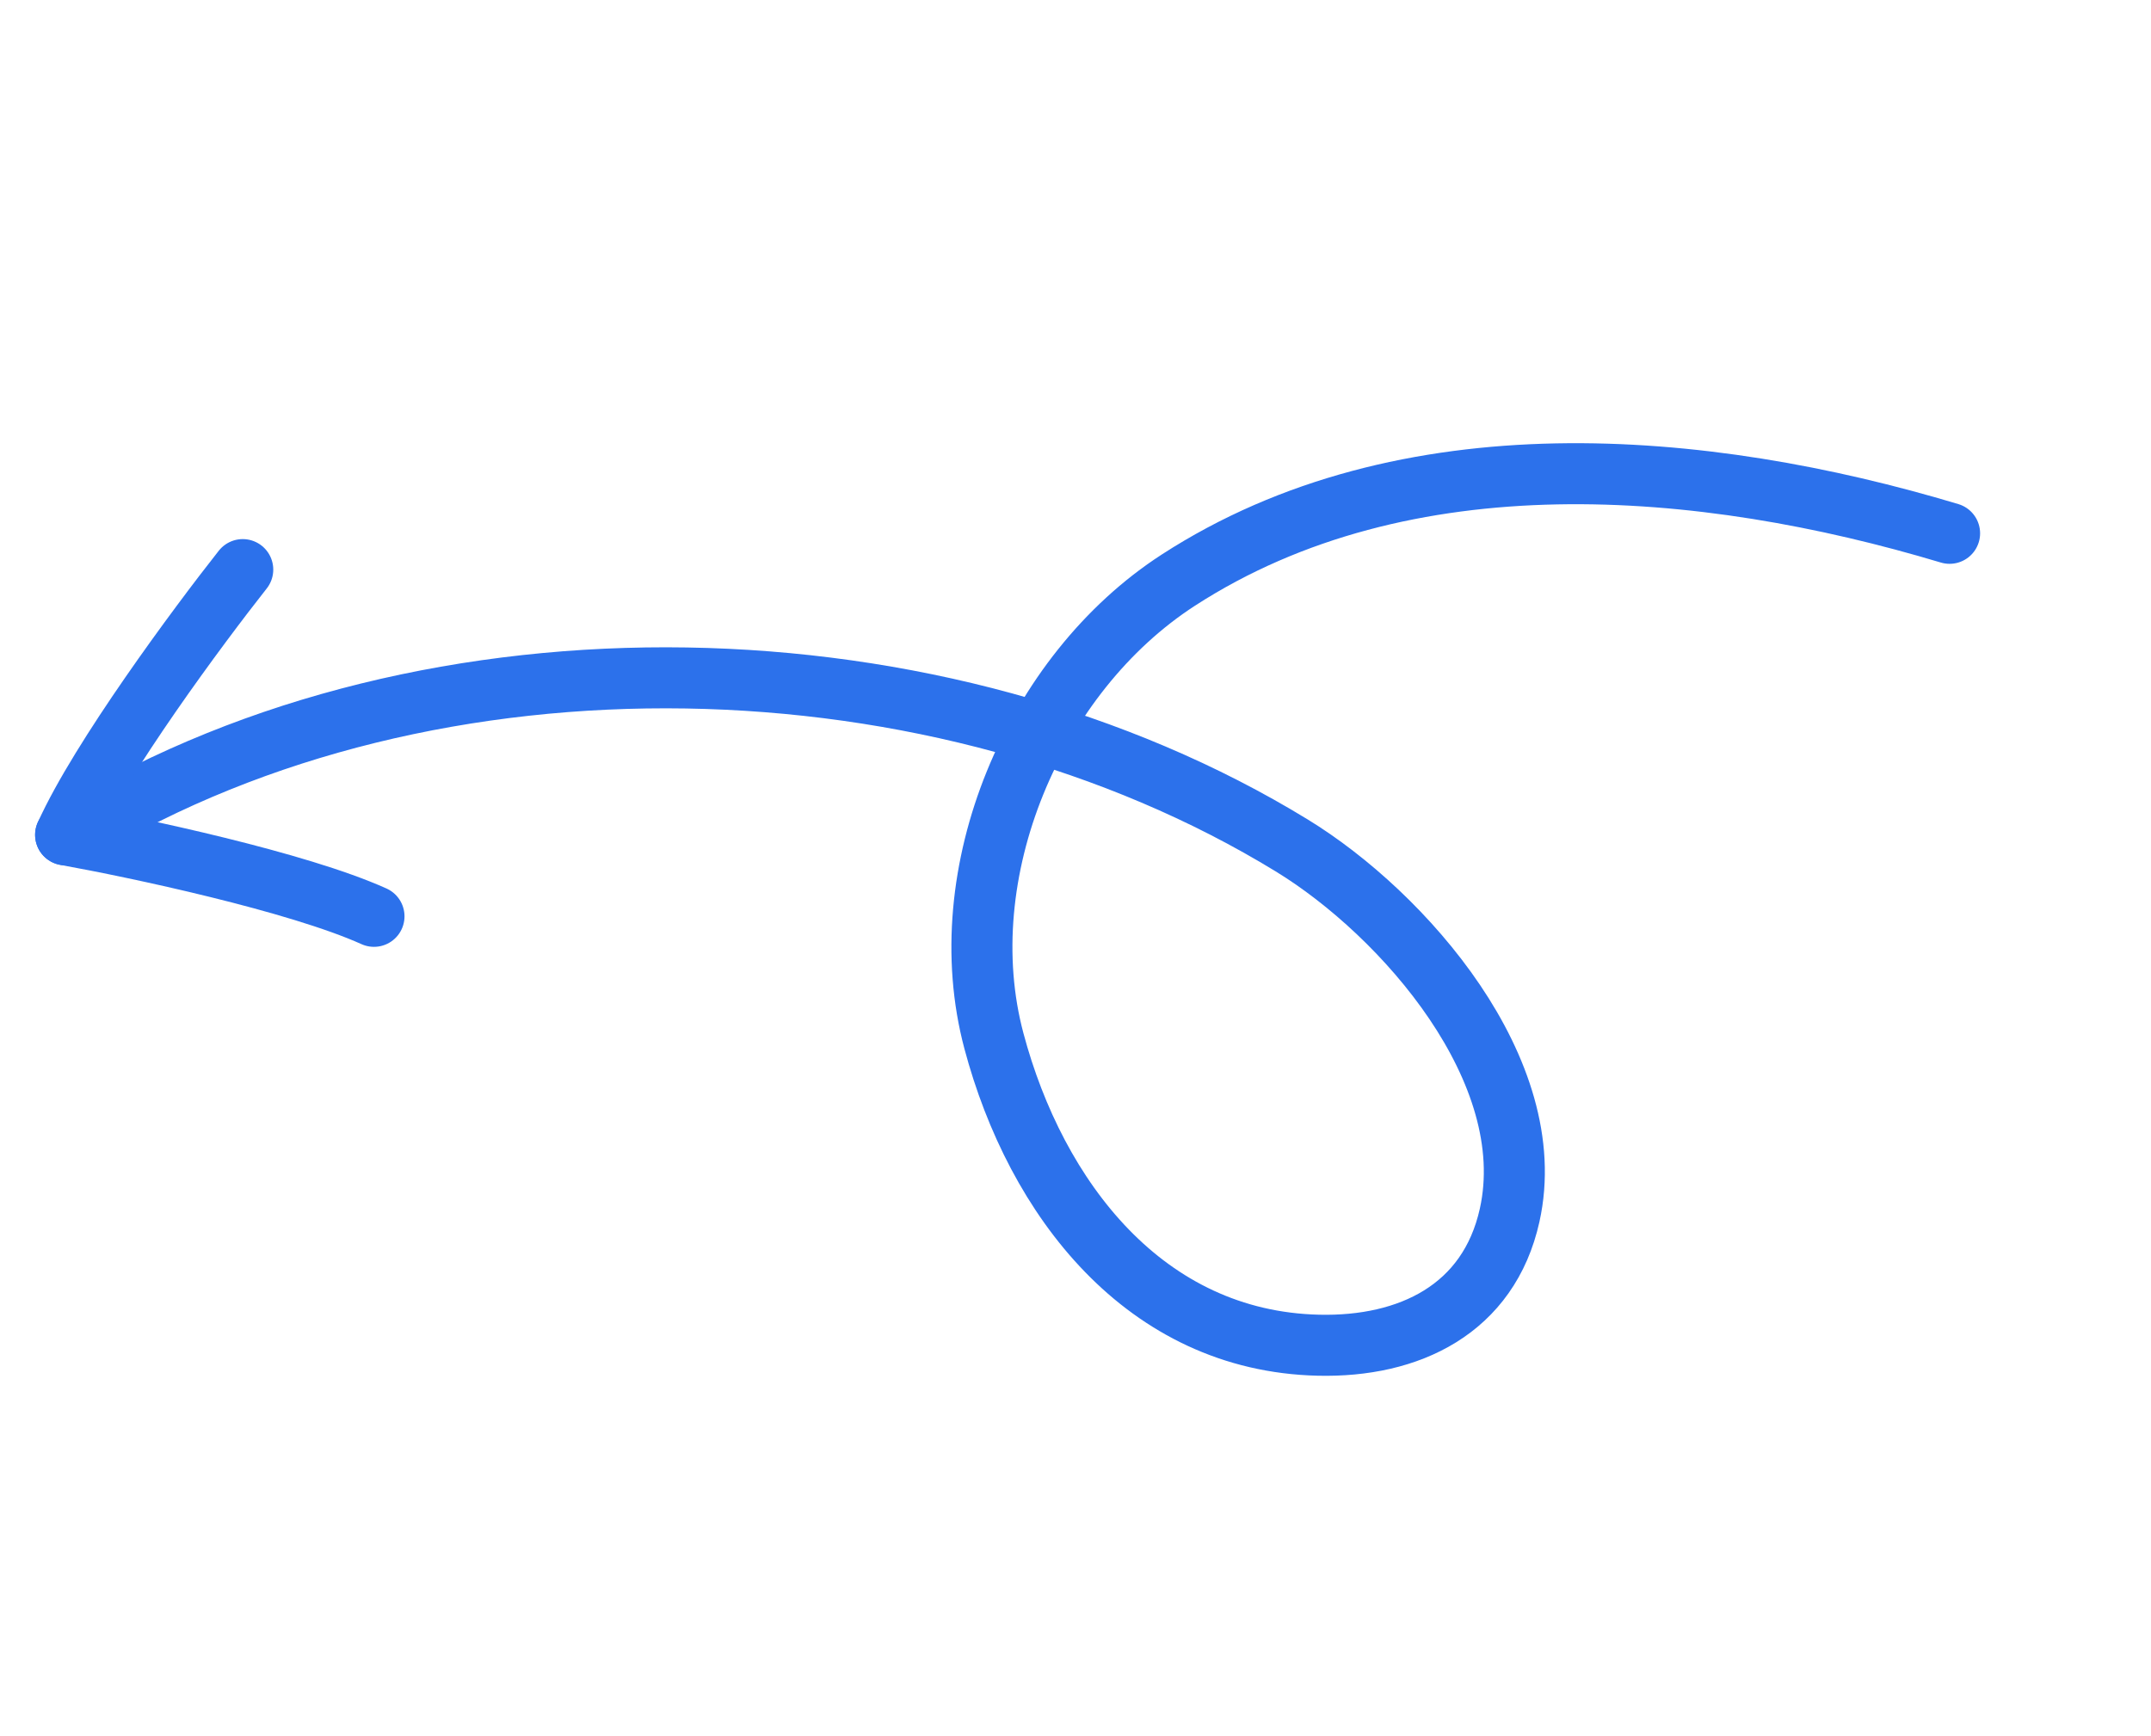 <svg width="83" height="67" viewBox="0 0 83 67" fill="none" xmlns="http://www.w3.org/2000/svg">
<path d="M75.228 20.582C65.707 17.724 54.224 16.723 45.47 22.388C39.875 26.008 36.63 33.711 38.351 40.17C39.976 46.269 44.186 51.761 50.877 51.916C54.365 51.997 57.444 50.537 58.252 46.898C59.487 41.339 54.17 35.274 49.84 32.626C36.327 24.36 16.68 23.853 3.045 32.059" stroke="#2C71EB" stroke-width="2.355" stroke-linecap="round"/>
<path d="M9.367 21.983C7.644 24.165 3.864 29.268 2.533 32.219" stroke="#2C71EB" stroke-width="2.355" stroke-linecap="round"/>
<path d="M2.531 32.219C5.268 32.713 11.479 34.033 14.431 35.364" stroke="#2C71EB" stroke-width="2.355" stroke-linecap="round"/>
</svg>
